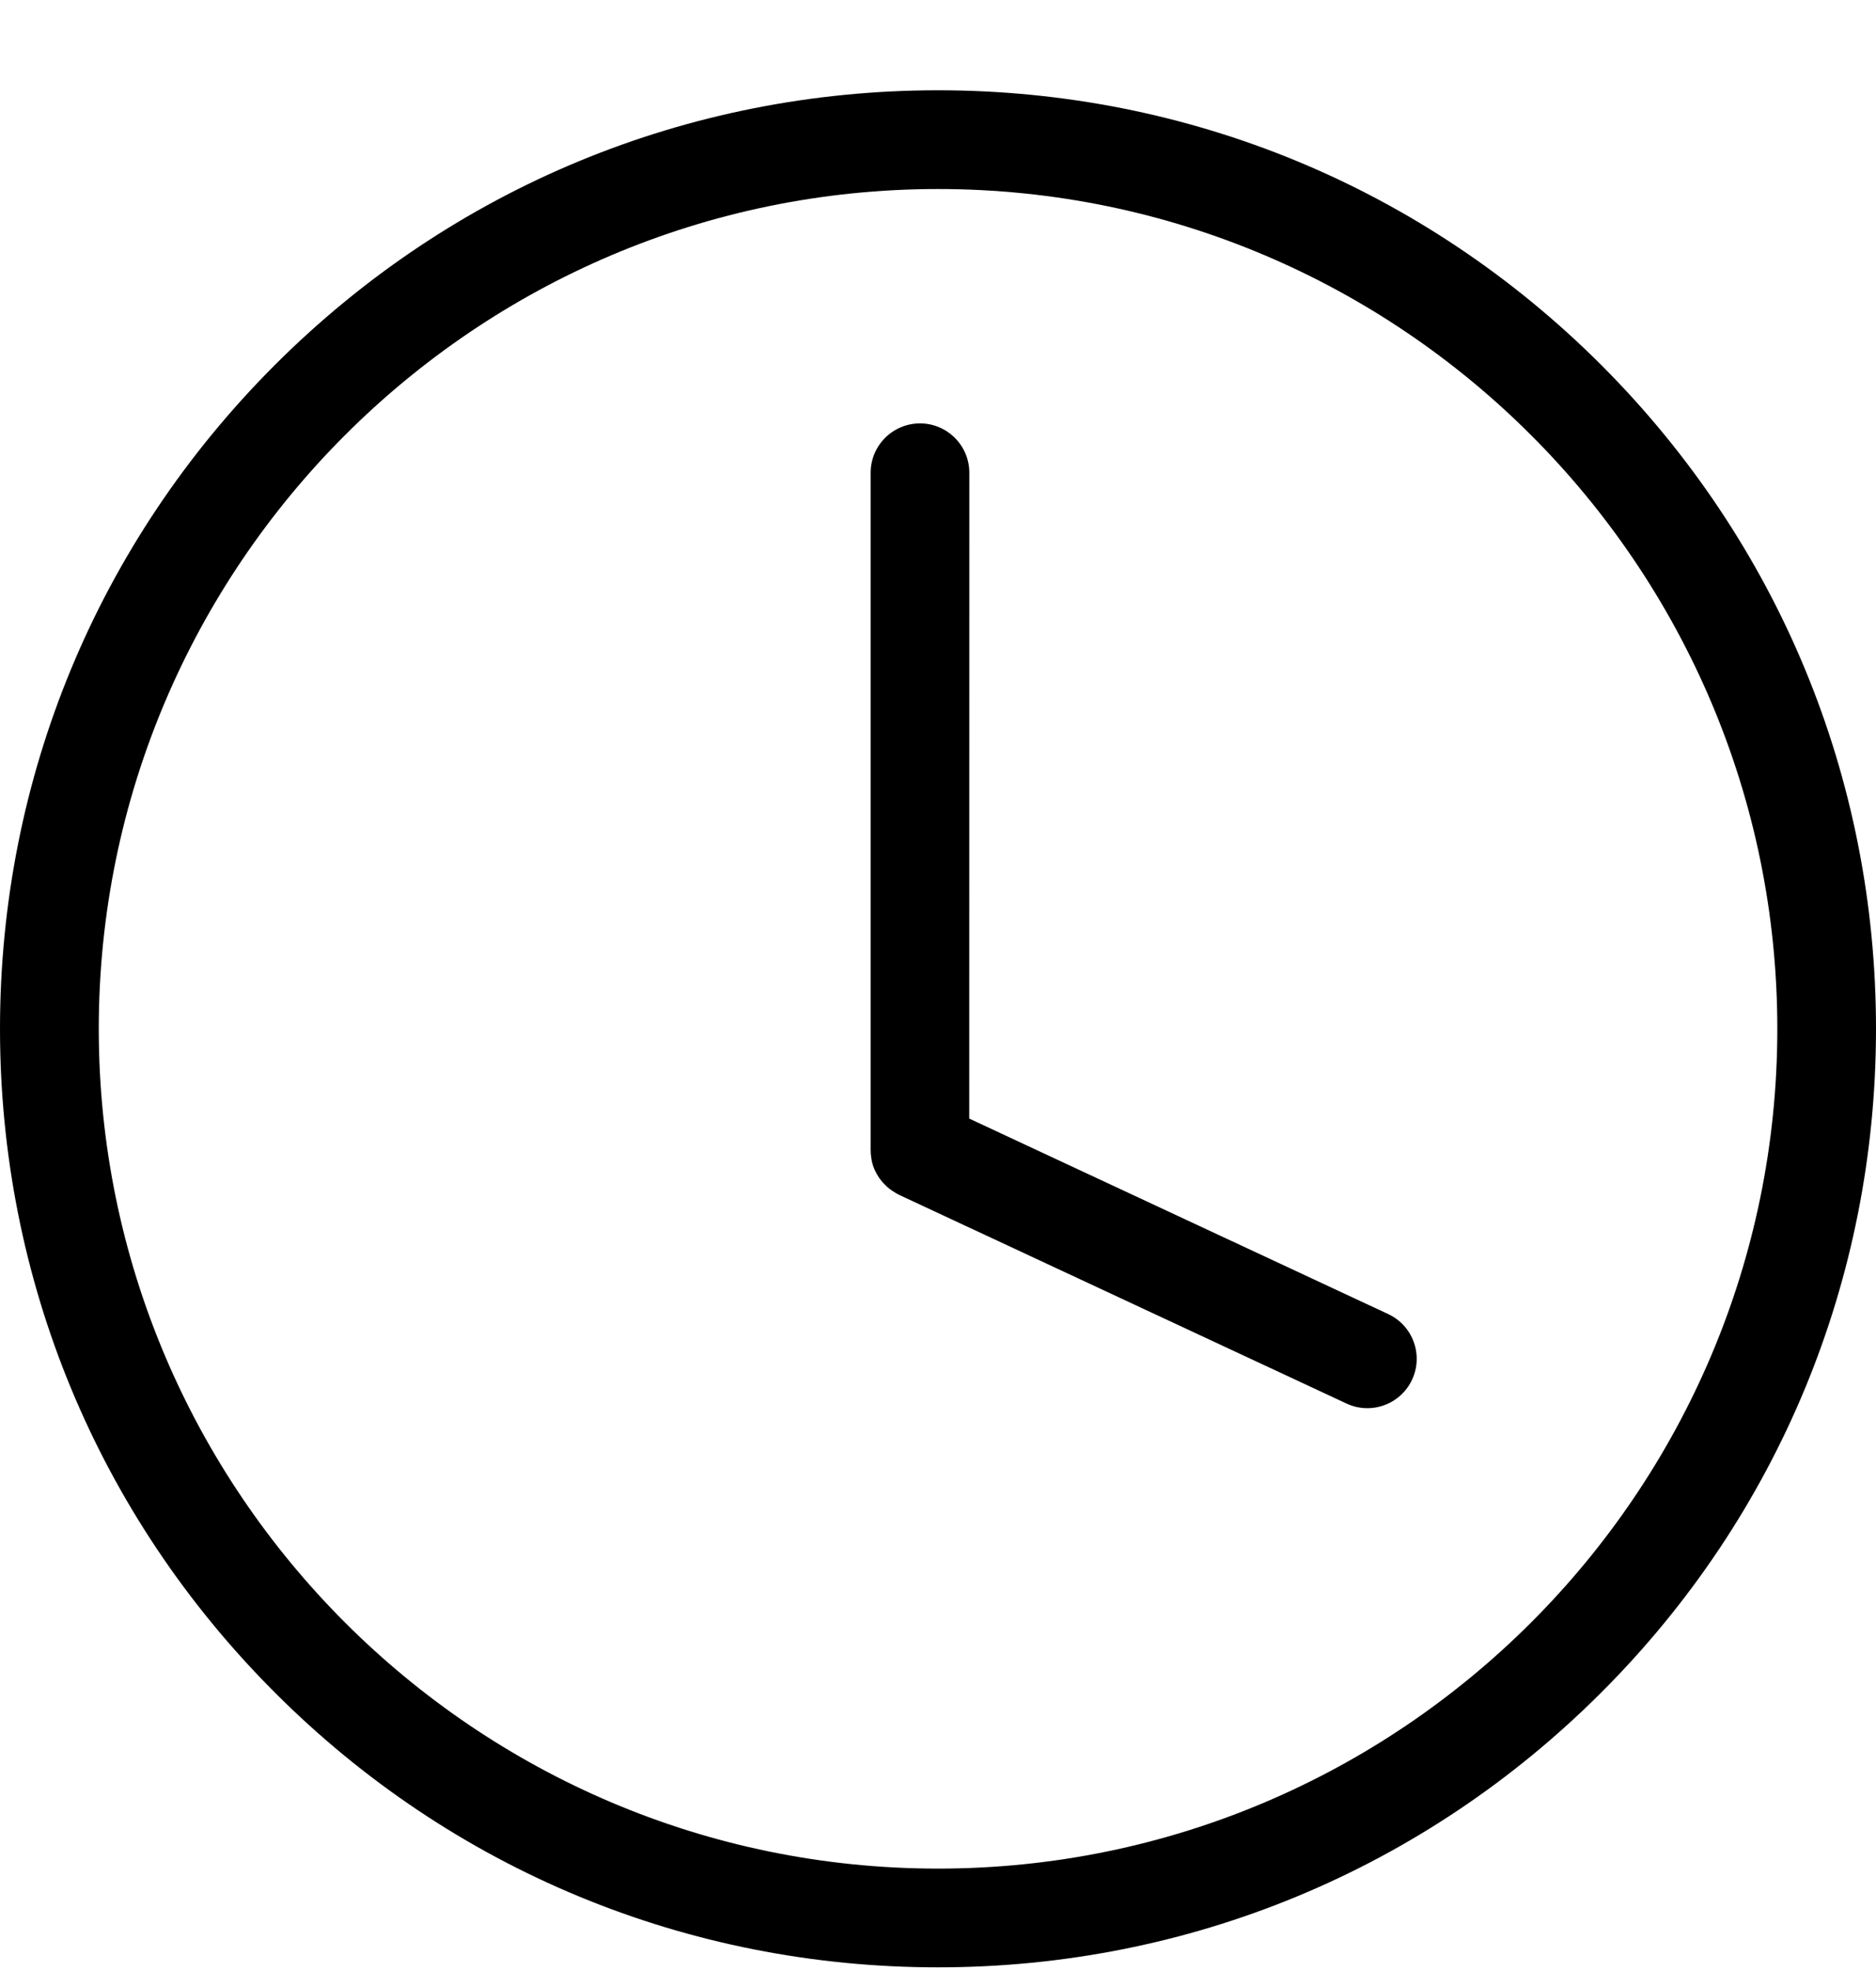 <svg xmlns:xlink="http://www.w3.org/1999/xlink" xmlns="http://www.w3.org/2000/svg" aria-hidden="true" viewBox="0 0 20 21" role="presentation" class="Icon Icon--track-my-order">
<path fill-rule="nonzero" d="M10,0.962 C12.672,0.962 15.183,2.002 17.072,3.89 C18.96,5.779 20,8.289 20,10.961 C20,13.632 18.961,16.144 17.072,18.032 C15.182,19.921 12.672,20.961 10,20.961 C7.329,20.961 4.817,19.922 2.929,18.032 C1.04,16.143 0,13.631 0,10.961 C0,8.29 1.04,5.779 2.929,3.89 C4.818,2.002 7.329,0.962 10,0.962 Z M10,2.014 C5.067,2.014 1.053,6.028 1.053,10.962 C1.053,15.896 5.067,19.909 10,19.909 C14.934,19.909 18.948,15.896 18.948,10.962 C18.948,6.028 14.934,2.014 10,2.014 Z M10.334,5.037 C10.334,4.747 10.098,4.511 9.808,4.511 L9.809,4.511 C9.518,4.511 9.282,4.746 9.282,5.037 L9.282,12.253 C9.283,12.26 9.282,12.266 9.283,12.273 C9.283,12.277 9.283,12.28 9.283,12.284 C9.284,12.302 9.286,12.32 9.289,12.338 C9.289,12.34 9.289,12.342 9.29,12.345 C9.292,12.365 9.297,12.383 9.302,12.4 C9.302,12.401 9.303,12.404 9.303,12.405 C9.309,12.423 9.315,12.443 9.323,12.46 L9.323,12.461 C9.332,12.479 9.341,12.497 9.351,12.514 C9.357,12.525 9.363,12.535 9.37,12.546 C9.374,12.55 9.377,12.555 9.38,12.559 C9.384,12.564 9.387,12.57 9.392,12.575 L9.404,12.59 C9.408,12.594 9.411,12.598 9.414,12.602 C9.419,12.606 9.424,12.612 9.429,12.617 C9.432,12.62 9.436,12.624 9.439,12.627 C9.445,12.633 9.45,12.637 9.455,12.643 C9.459,12.646 9.462,12.649 9.467,12.653 C9.472,12.658 9.478,12.662 9.483,12.666 C9.494,12.674 9.503,12.681 9.512,12.687 L9.518,12.691 C9.527,12.697 9.536,12.703 9.545,12.708 L9.553,12.713 C9.562,12.718 9.571,12.724 9.581,12.728 C9.582,12.728 9.583,12.729 9.584,12.73 L14.355,14.954 C14.618,15.077 14.931,14.963 15.054,14.7 C15.177,14.437 15.063,14.124 14.8,14.001 L10.333,11.918 L10.334,5.037 Z"></path>
</svg>  